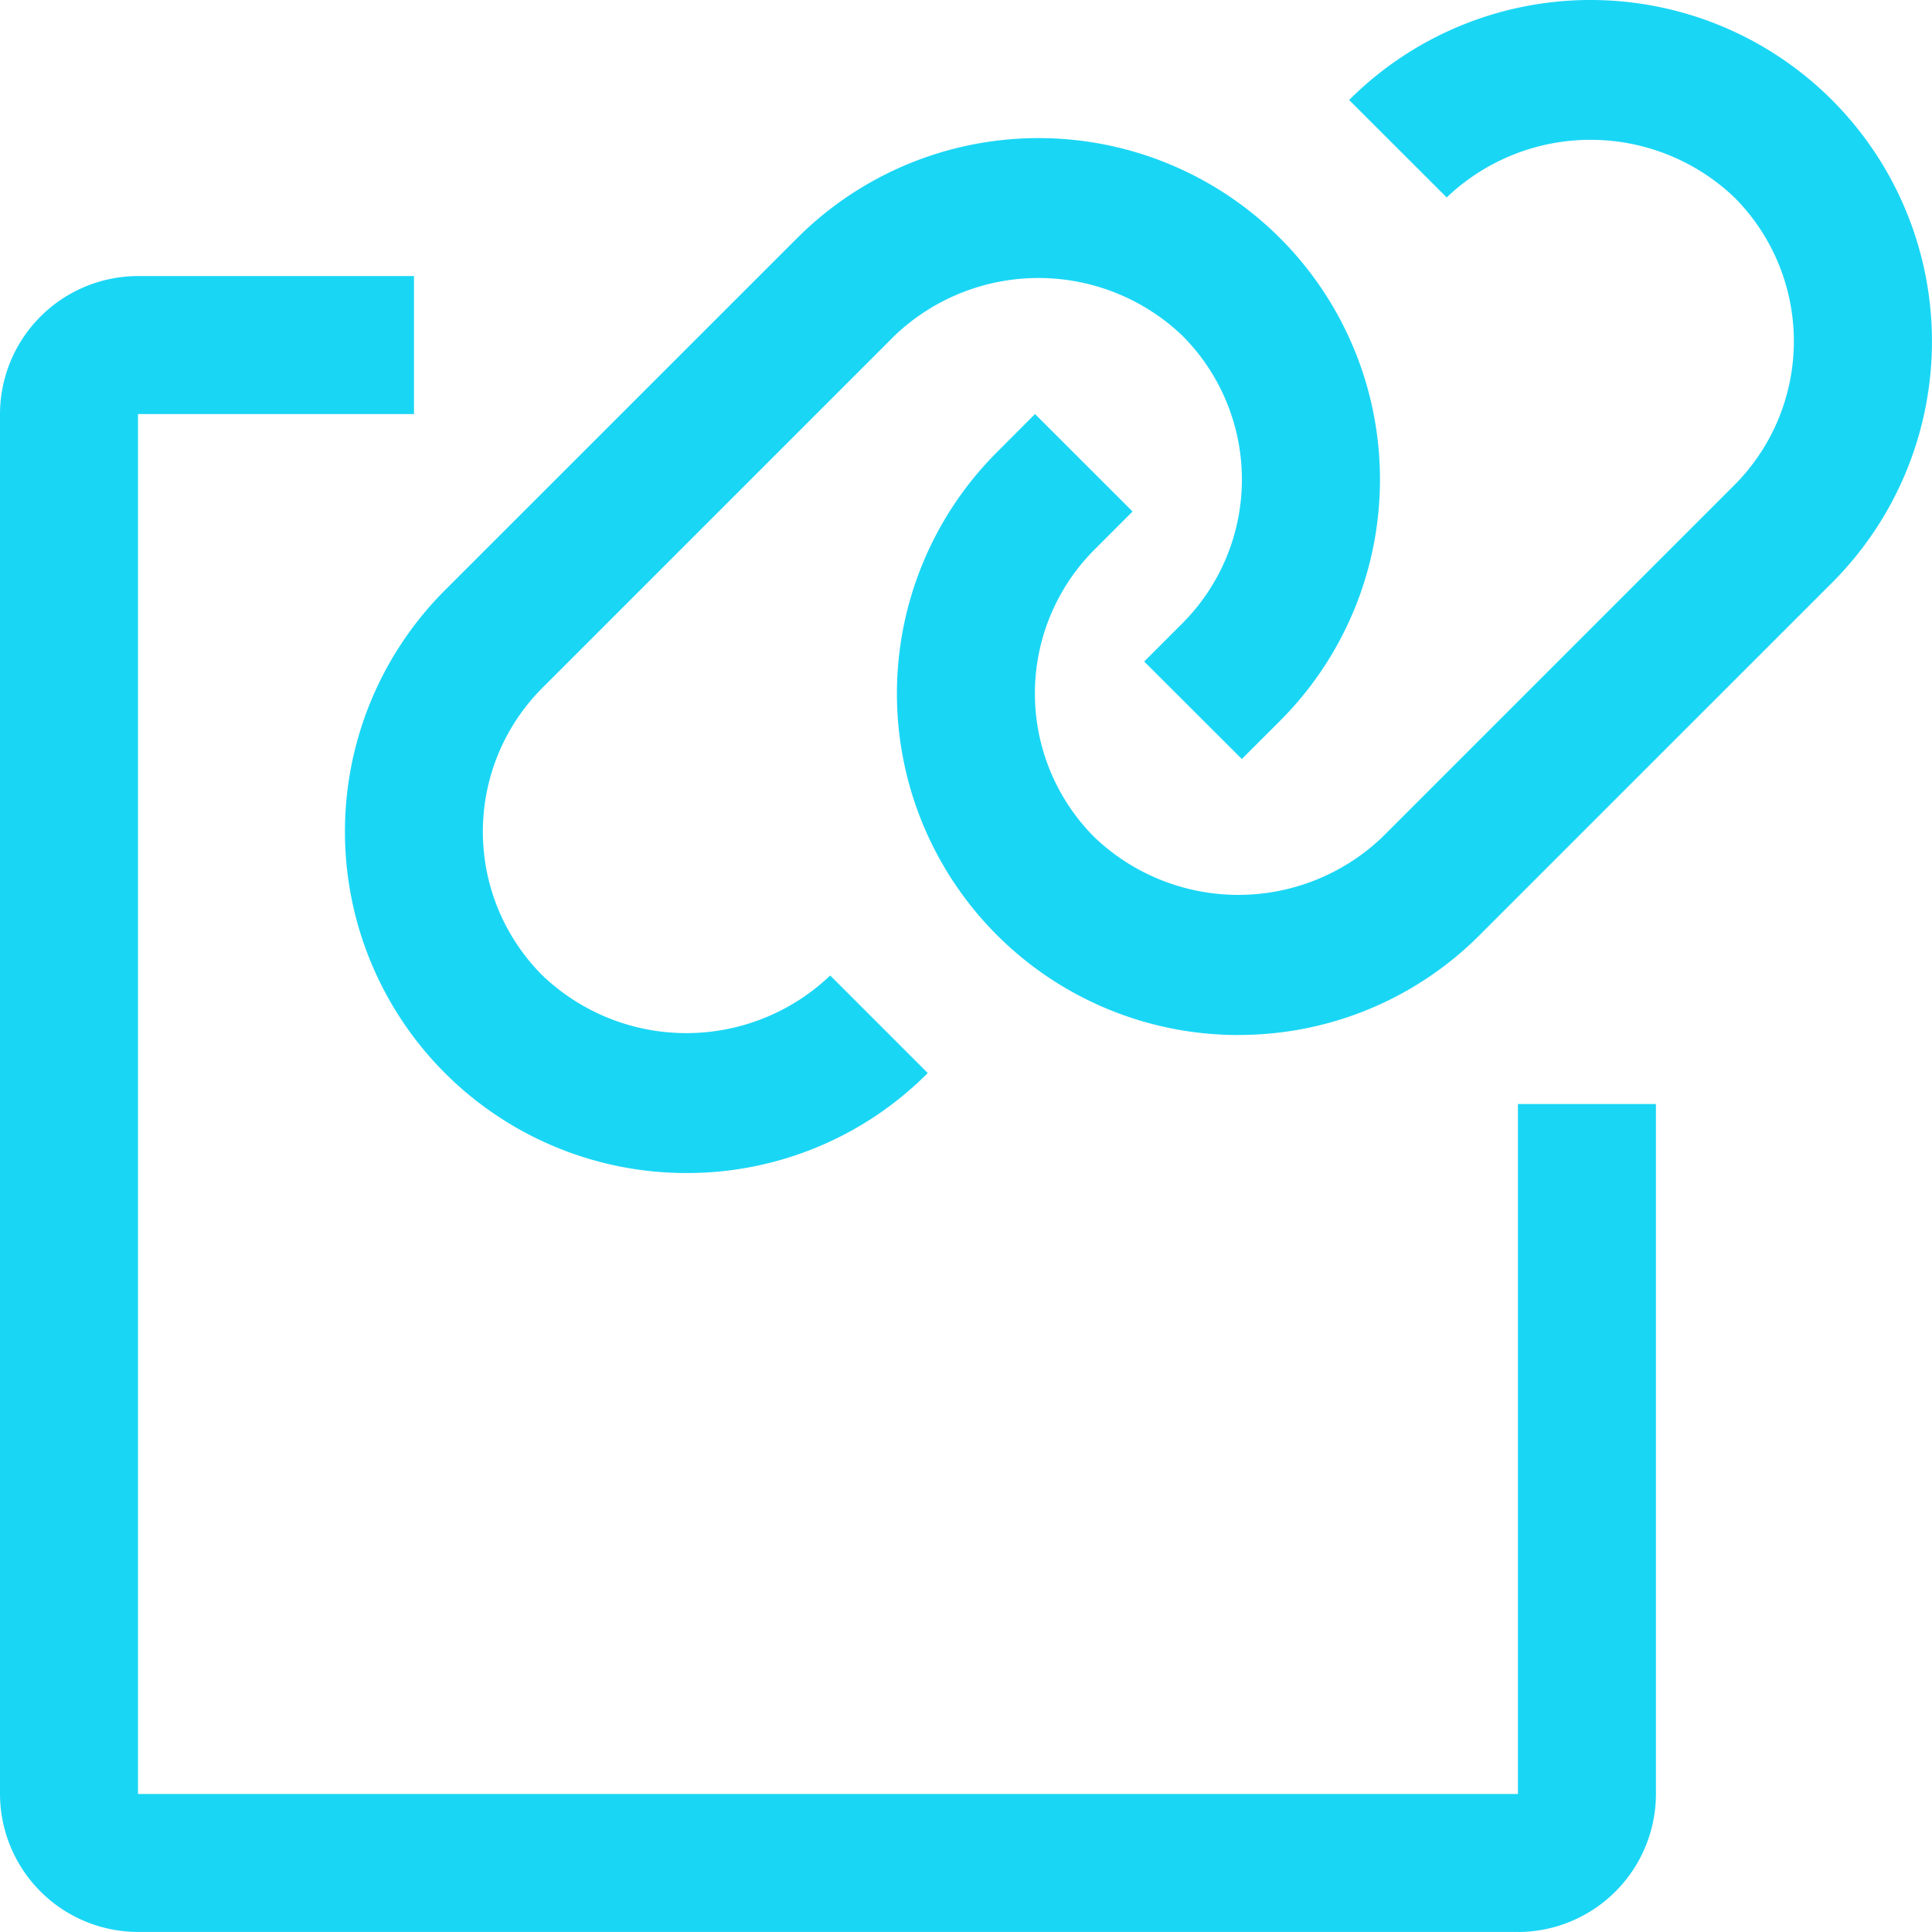 <svg xmlns="http://www.w3.org/2000/svg" width="41.928" height="41.928" viewBox="0 0 41.928 41.928"><defs><style>.a{fill:#1ad6f5;}</style></defs><path class="a" d="M14.408,26.46A7.409,7.409,0,0,1,9.168,13.814L16.814,6.17A7.409,7.409,0,0,1,27.292,16.648l-.828.827-2.119-2.116.834-.834a4.417,4.417,0,0,0-.006-6.238,4.522,4.522,0,0,0-6.244,0l-7.642,7.642a4.413,4.413,0,0,0,0,6.244,4.522,4.522,0,0,0,6.244,0l2.117,2.117a7.364,7.364,0,0,1-5.241,2.17" transform="translate(0.486 -1.003)"/><path class="a" d="M22.408,24.461a7.409,7.409,0,0,1-5.239-12.647l.828-.83L20.114,13.1l-.827.827a4.414,4.414,0,0,0,0,6.242,4.522,4.522,0,0,0,6.244,0l7.644-7.644a4.419,4.419,0,0,0,0-6.241,4.522,4.522,0,0,0-6.244,0L24.814,4.169A7.409,7.409,0,0,1,35.292,14.647L27.65,22.288a7.367,7.367,0,0,1-5.241,2.171" transform="translate(4.465 -1.999)"/><path class="a" d="M34.942,41.936H4.995A3,3,0,0,1,2,38.942V8.995A3,3,0,0,1,4.995,6h5.989V8.995H4.995V38.942H34.942V23.968h2.995V38.942a3,3,0,0,1-2.995,2.995" transform="translate(-2 -0.009)"/></svg>